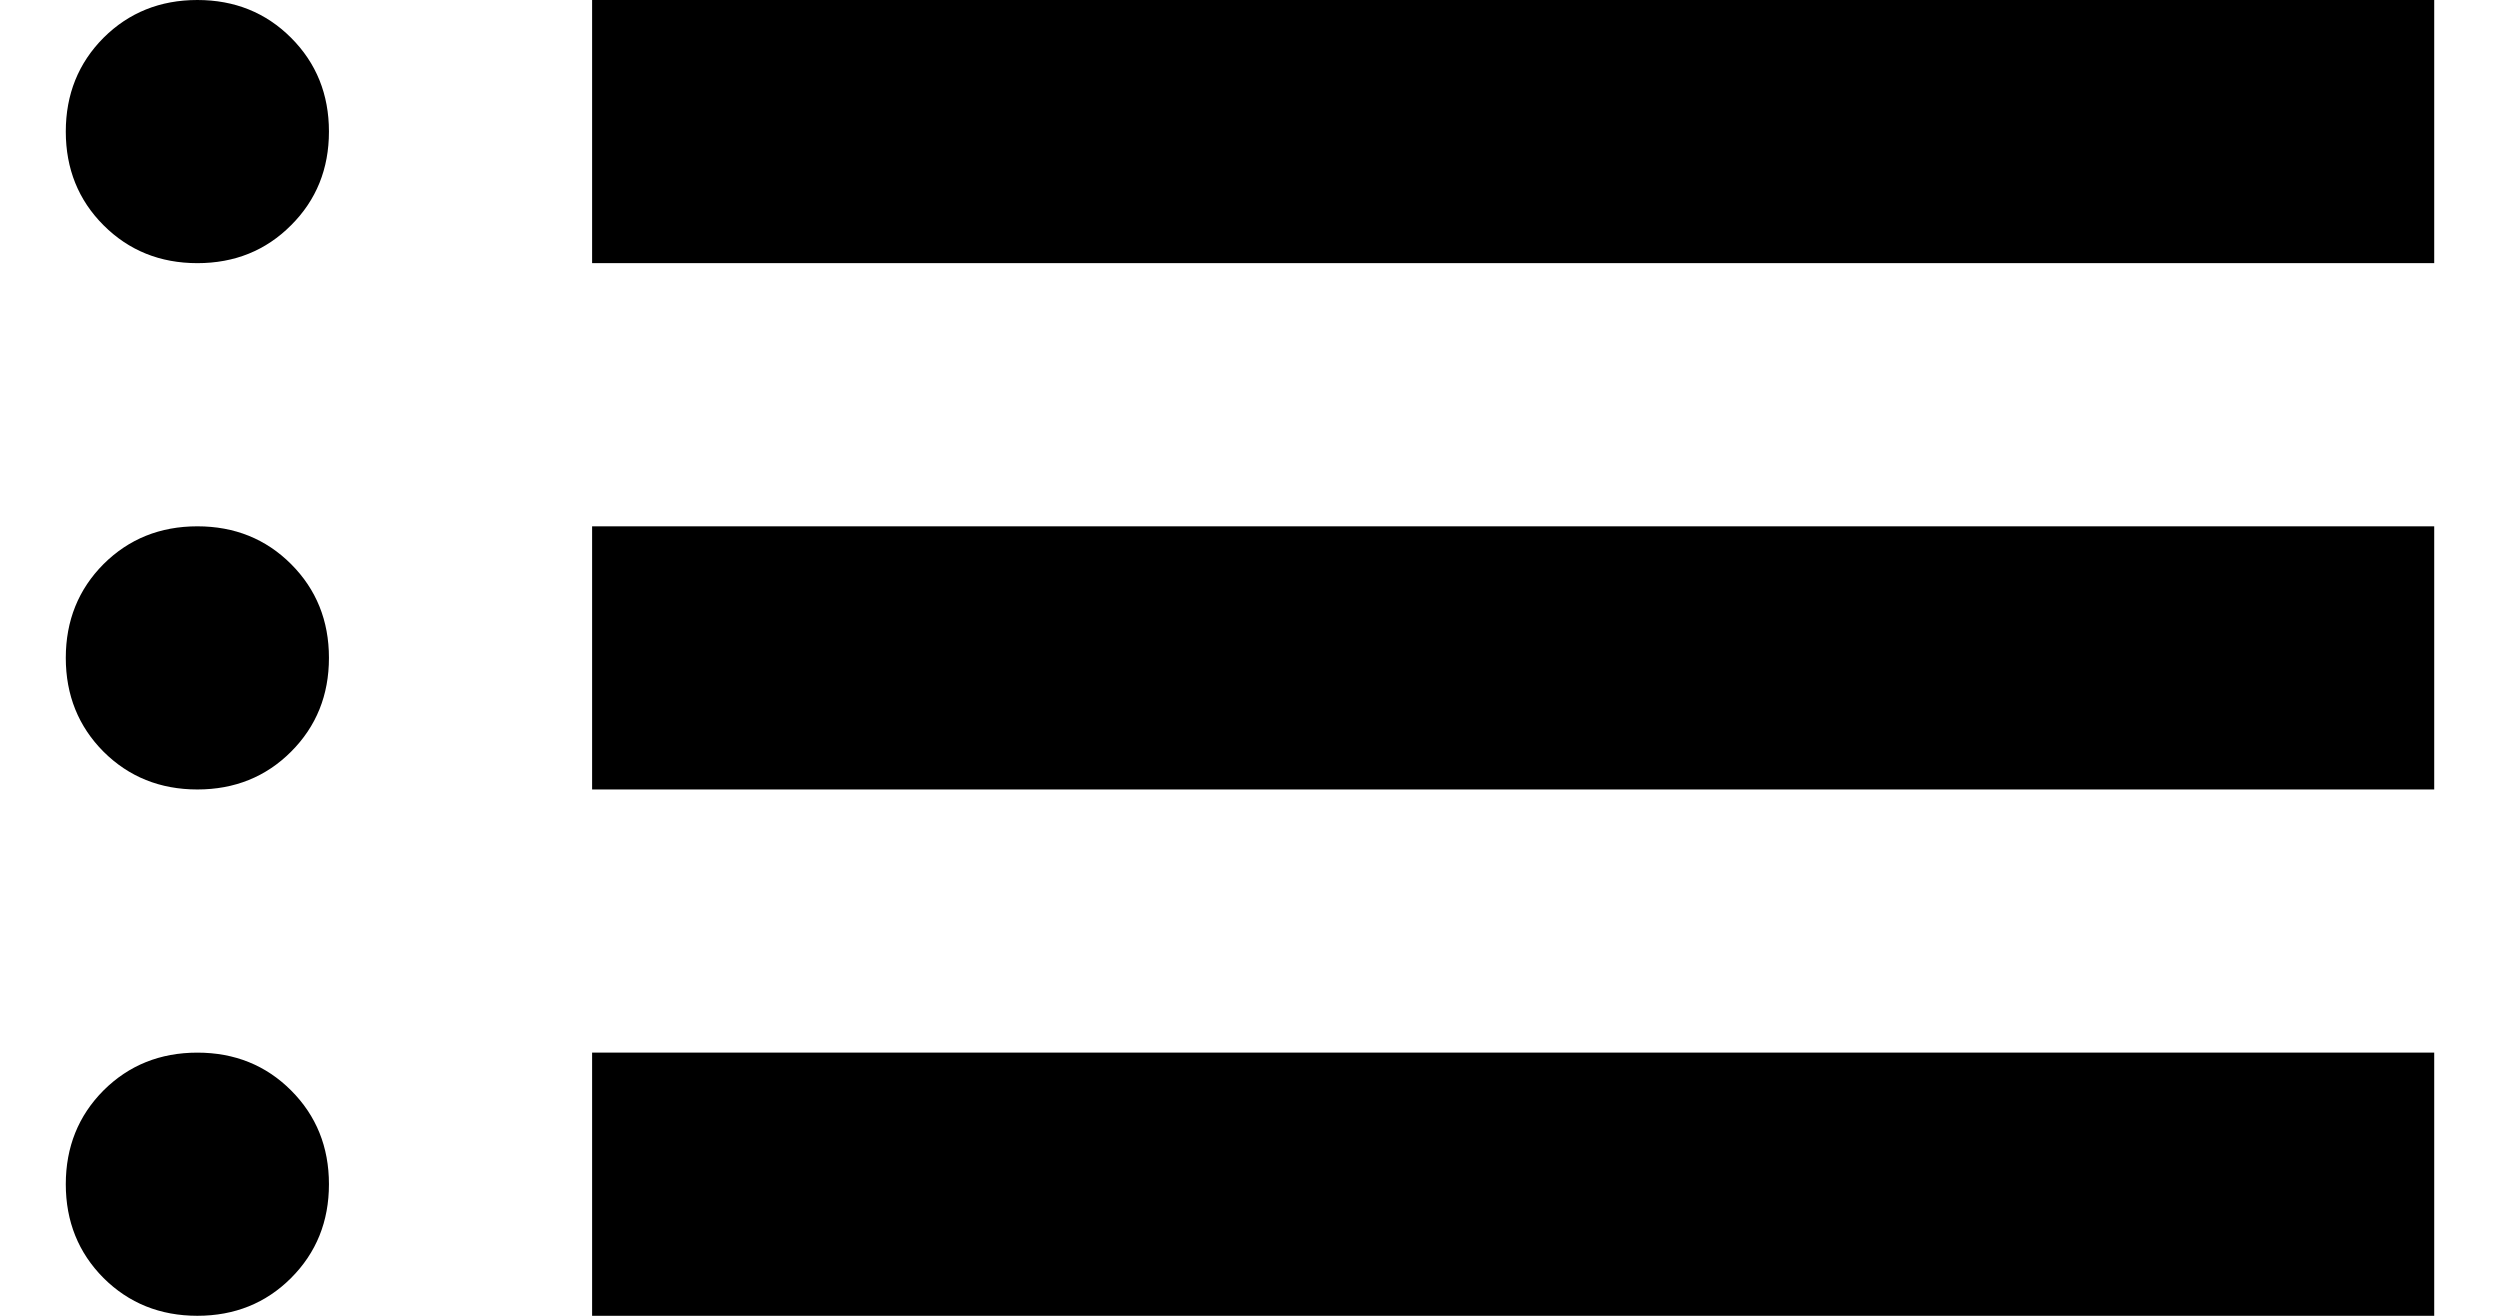 <svg width="19" height="10" viewBox="0 0 19 10" fill="none" xmlns="http://www.w3.org/2000/svg">
<path d="M4.5 2V0H18.5V2H4.5ZM4.5 6V4H18.5V6H4.5ZM4.5 10V8H18.5V10H4.5ZM1.5 2C1.217 2 0.979 1.904 0.787 1.712C0.596 1.521 0.5 1.283 0.5 1C0.5 0.717 0.596 0.479 0.787 0.287C0.979 0.096 1.217 0 1.5 0C1.783 0 2.021 0.096 2.212 0.287C2.404 0.479 2.5 0.717 2.5 1C2.5 1.283 2.404 1.521 2.212 1.712C2.021 1.904 1.783 2 1.5 2ZM1.5 6C1.217 6 0.979 5.904 0.787 5.713C0.596 5.521 0.5 5.283 0.5 5C0.5 4.717 0.596 4.479 0.787 4.287C0.979 4.096 1.217 4 1.5 4C1.783 4 2.021 4.096 2.212 4.287C2.404 4.479 2.5 4.717 2.5 5C2.5 5.283 2.404 5.521 2.212 5.713C2.021 5.904 1.783 6 1.5 6ZM1.5 10C1.217 10 0.979 9.904 0.787 9.713C0.596 9.521 0.5 9.283 0.5 9C0.5 8.717 0.596 8.479 0.787 8.287C0.979 8.096 1.217 8 1.5 8C1.783 8 2.021 8.096 2.212 8.287C2.404 8.479 2.5 8.717 2.5 9C2.5 9.283 2.404 9.521 2.212 9.713C2.021 9.904 1.783 10 1.5 10Z" fill="black"/>
</svg>
